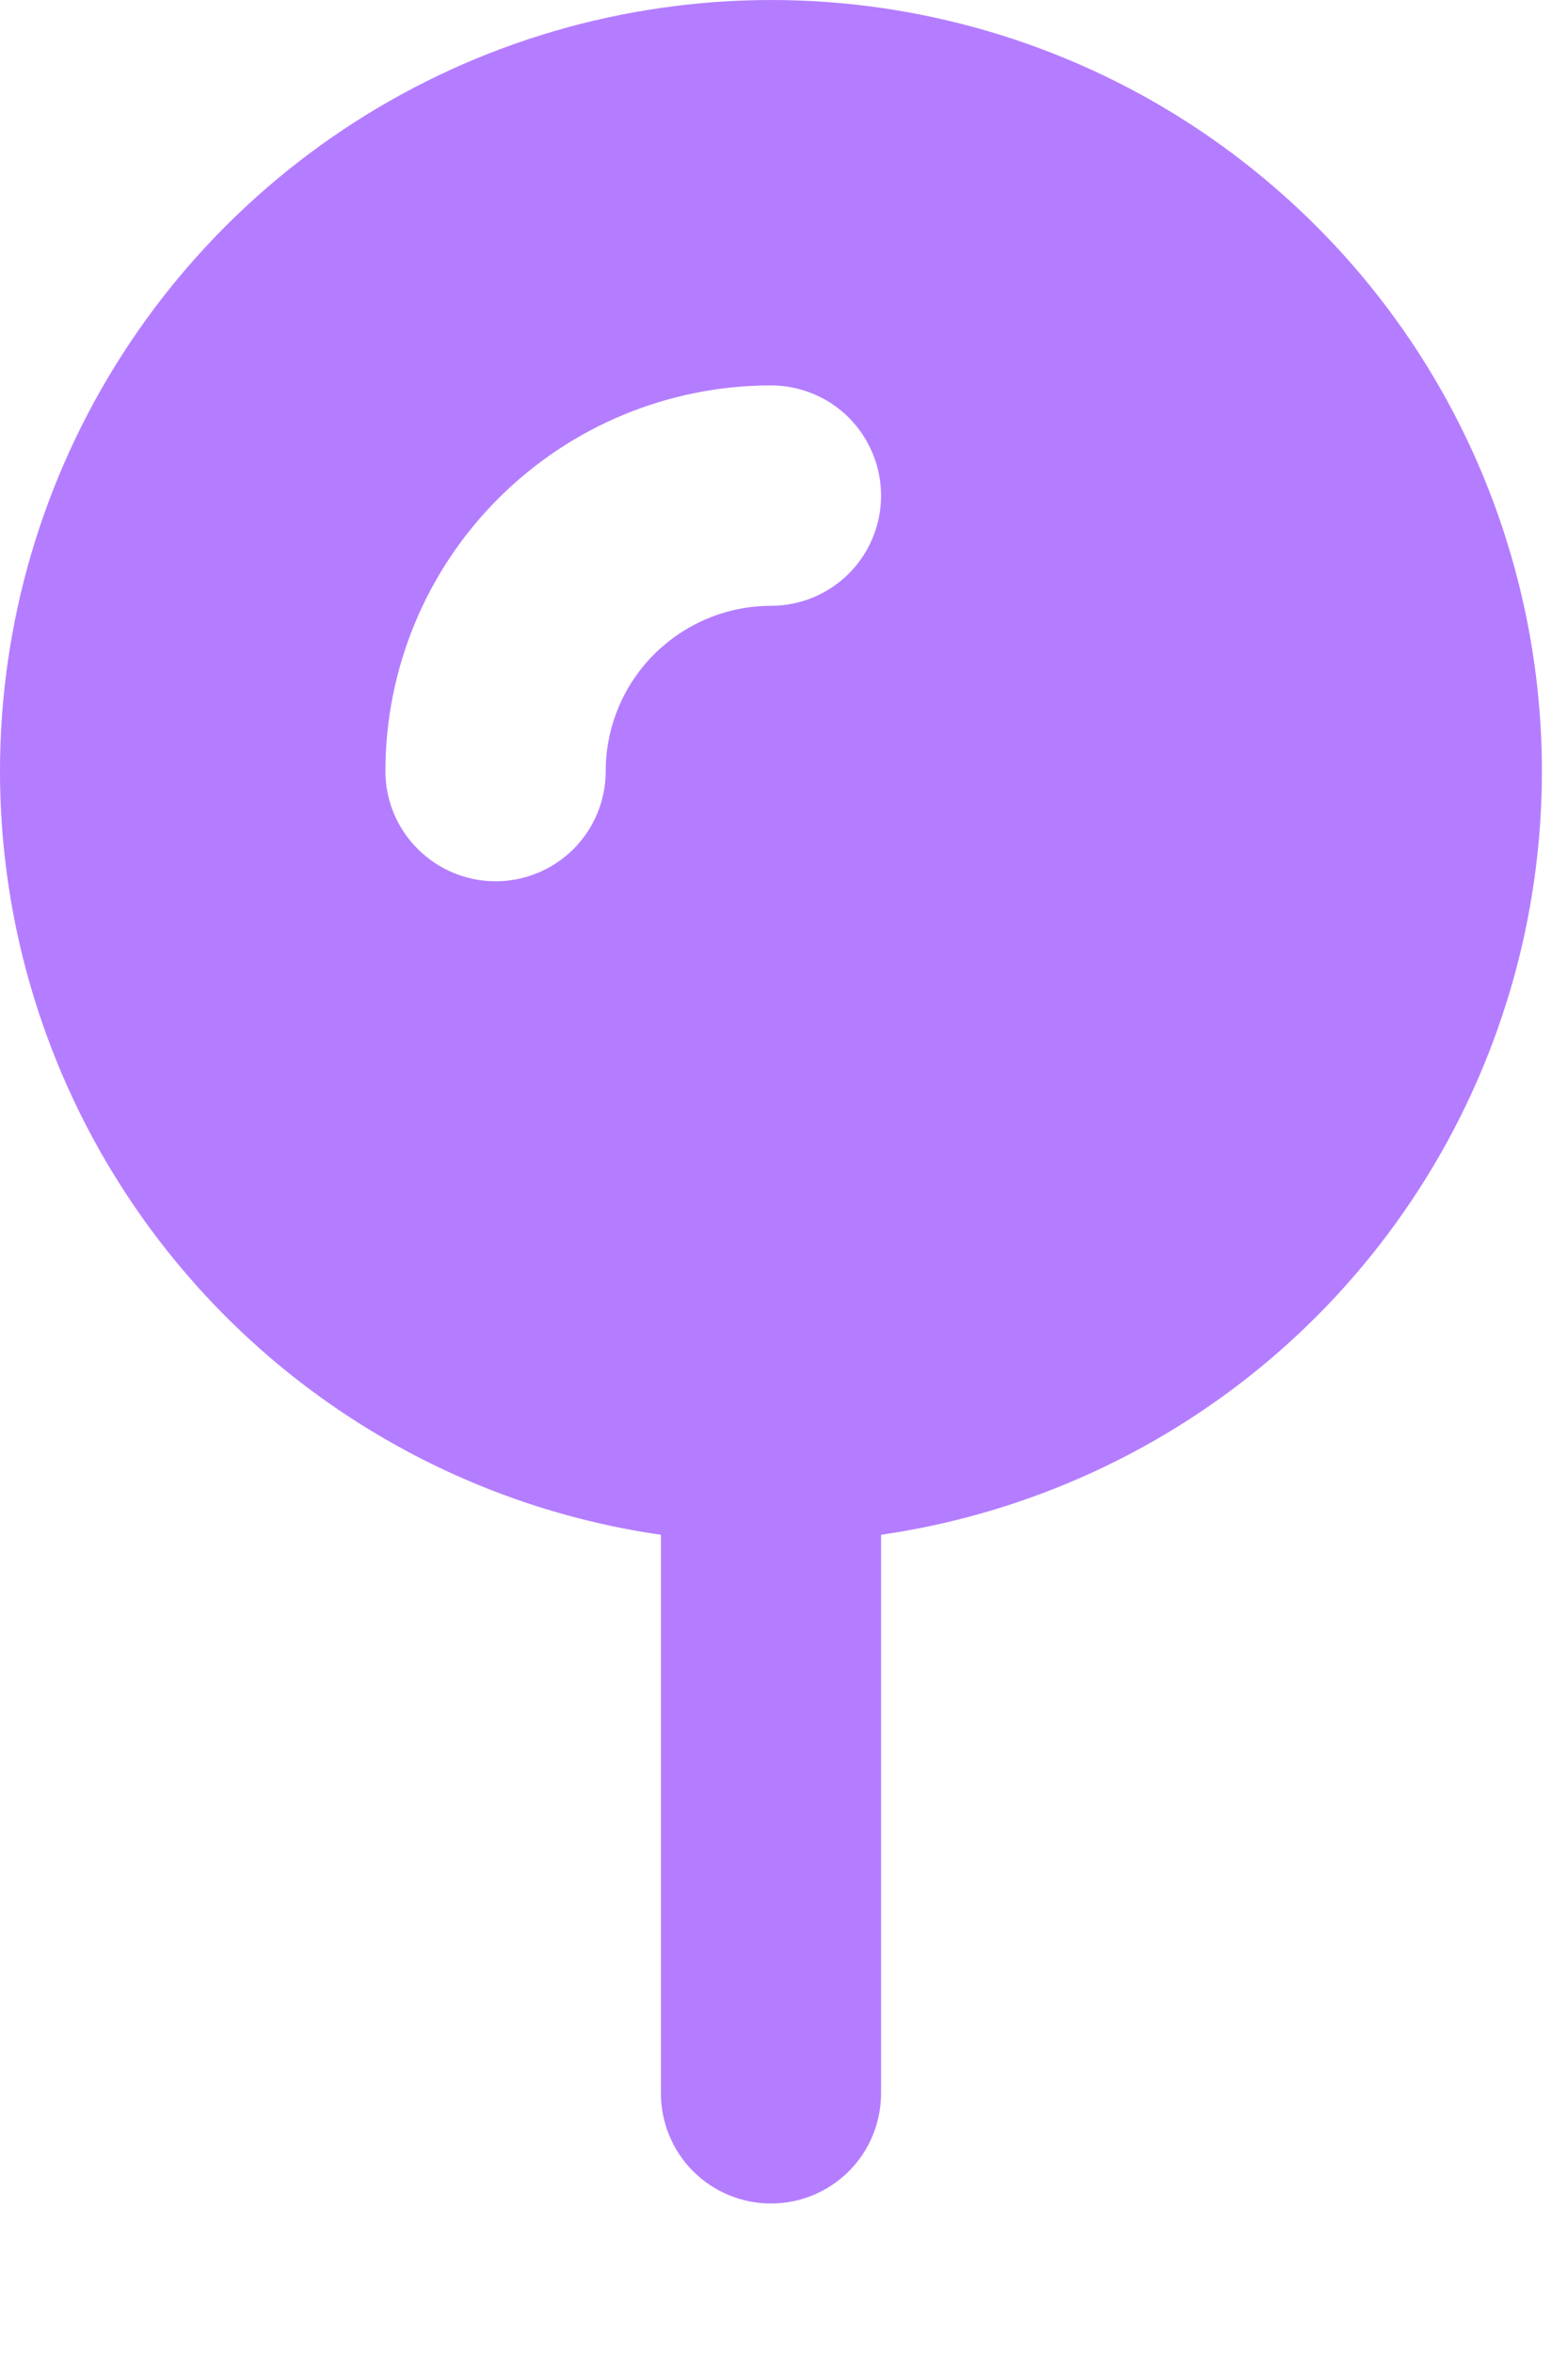 <?xml version="1.0" encoding="utf-8"?>
<svg xmlns="http://www.w3.org/2000/svg" fill="none" height="100%" overflow="visible" preserveAspectRatio="none" style="display: block;" viewBox="0 0 10 15" width="100%">
<path clip-rule="evenodd" d="M1.62133e-07 4.916C0 3.973 0.271 3.051 0.781 2.258C1.291 1.465 2.017 0.836 2.875 0.444C3.732 0.053 4.684 -0.084 5.617 0.05C6.549 0.184 7.424 0.583 8.136 1.201C8.849 1.818 9.369 2.626 9.634 3.531C9.9 4.435 9.9 5.396 9.635 6.301C9.37 7.205 8.851 8.014 8.139 8.632C7.427 9.249 6.552 9.649 5.619 9.784V13.345C5.619 13.531 5.545 13.71 5.414 13.841C5.282 13.973 5.103 14.047 4.917 14.047C4.731 14.047 4.552 13.973 4.42 13.841C4.289 13.71 4.215 13.531 4.215 13.345V9.784C3.044 9.615 1.974 9.029 1.2 8.135C0.426 7.241 -0 6.098 1.62133e-07 4.916ZM4.172 4.171C4.37 3.973 4.638 3.862 4.917 3.862C5.103 3.862 5.282 3.788 5.414 3.656C5.545 3.525 5.619 3.346 5.619 3.16C5.619 2.973 5.545 2.795 5.414 2.663C5.282 2.531 5.103 2.457 4.917 2.457C4.265 2.457 3.64 2.716 3.179 3.177C2.717 3.638 2.458 4.264 2.458 4.916C2.458 5.102 2.532 5.281 2.664 5.412C2.796 5.544 2.975 5.618 3.161 5.618C3.347 5.618 3.526 5.544 3.658 5.412C3.789 5.281 3.863 5.102 3.863 4.916C3.863 4.636 3.974 4.368 4.172 4.171Z" fill="#B47DFF" fill-rule="evenodd" id="Vector"/>
</svg>
